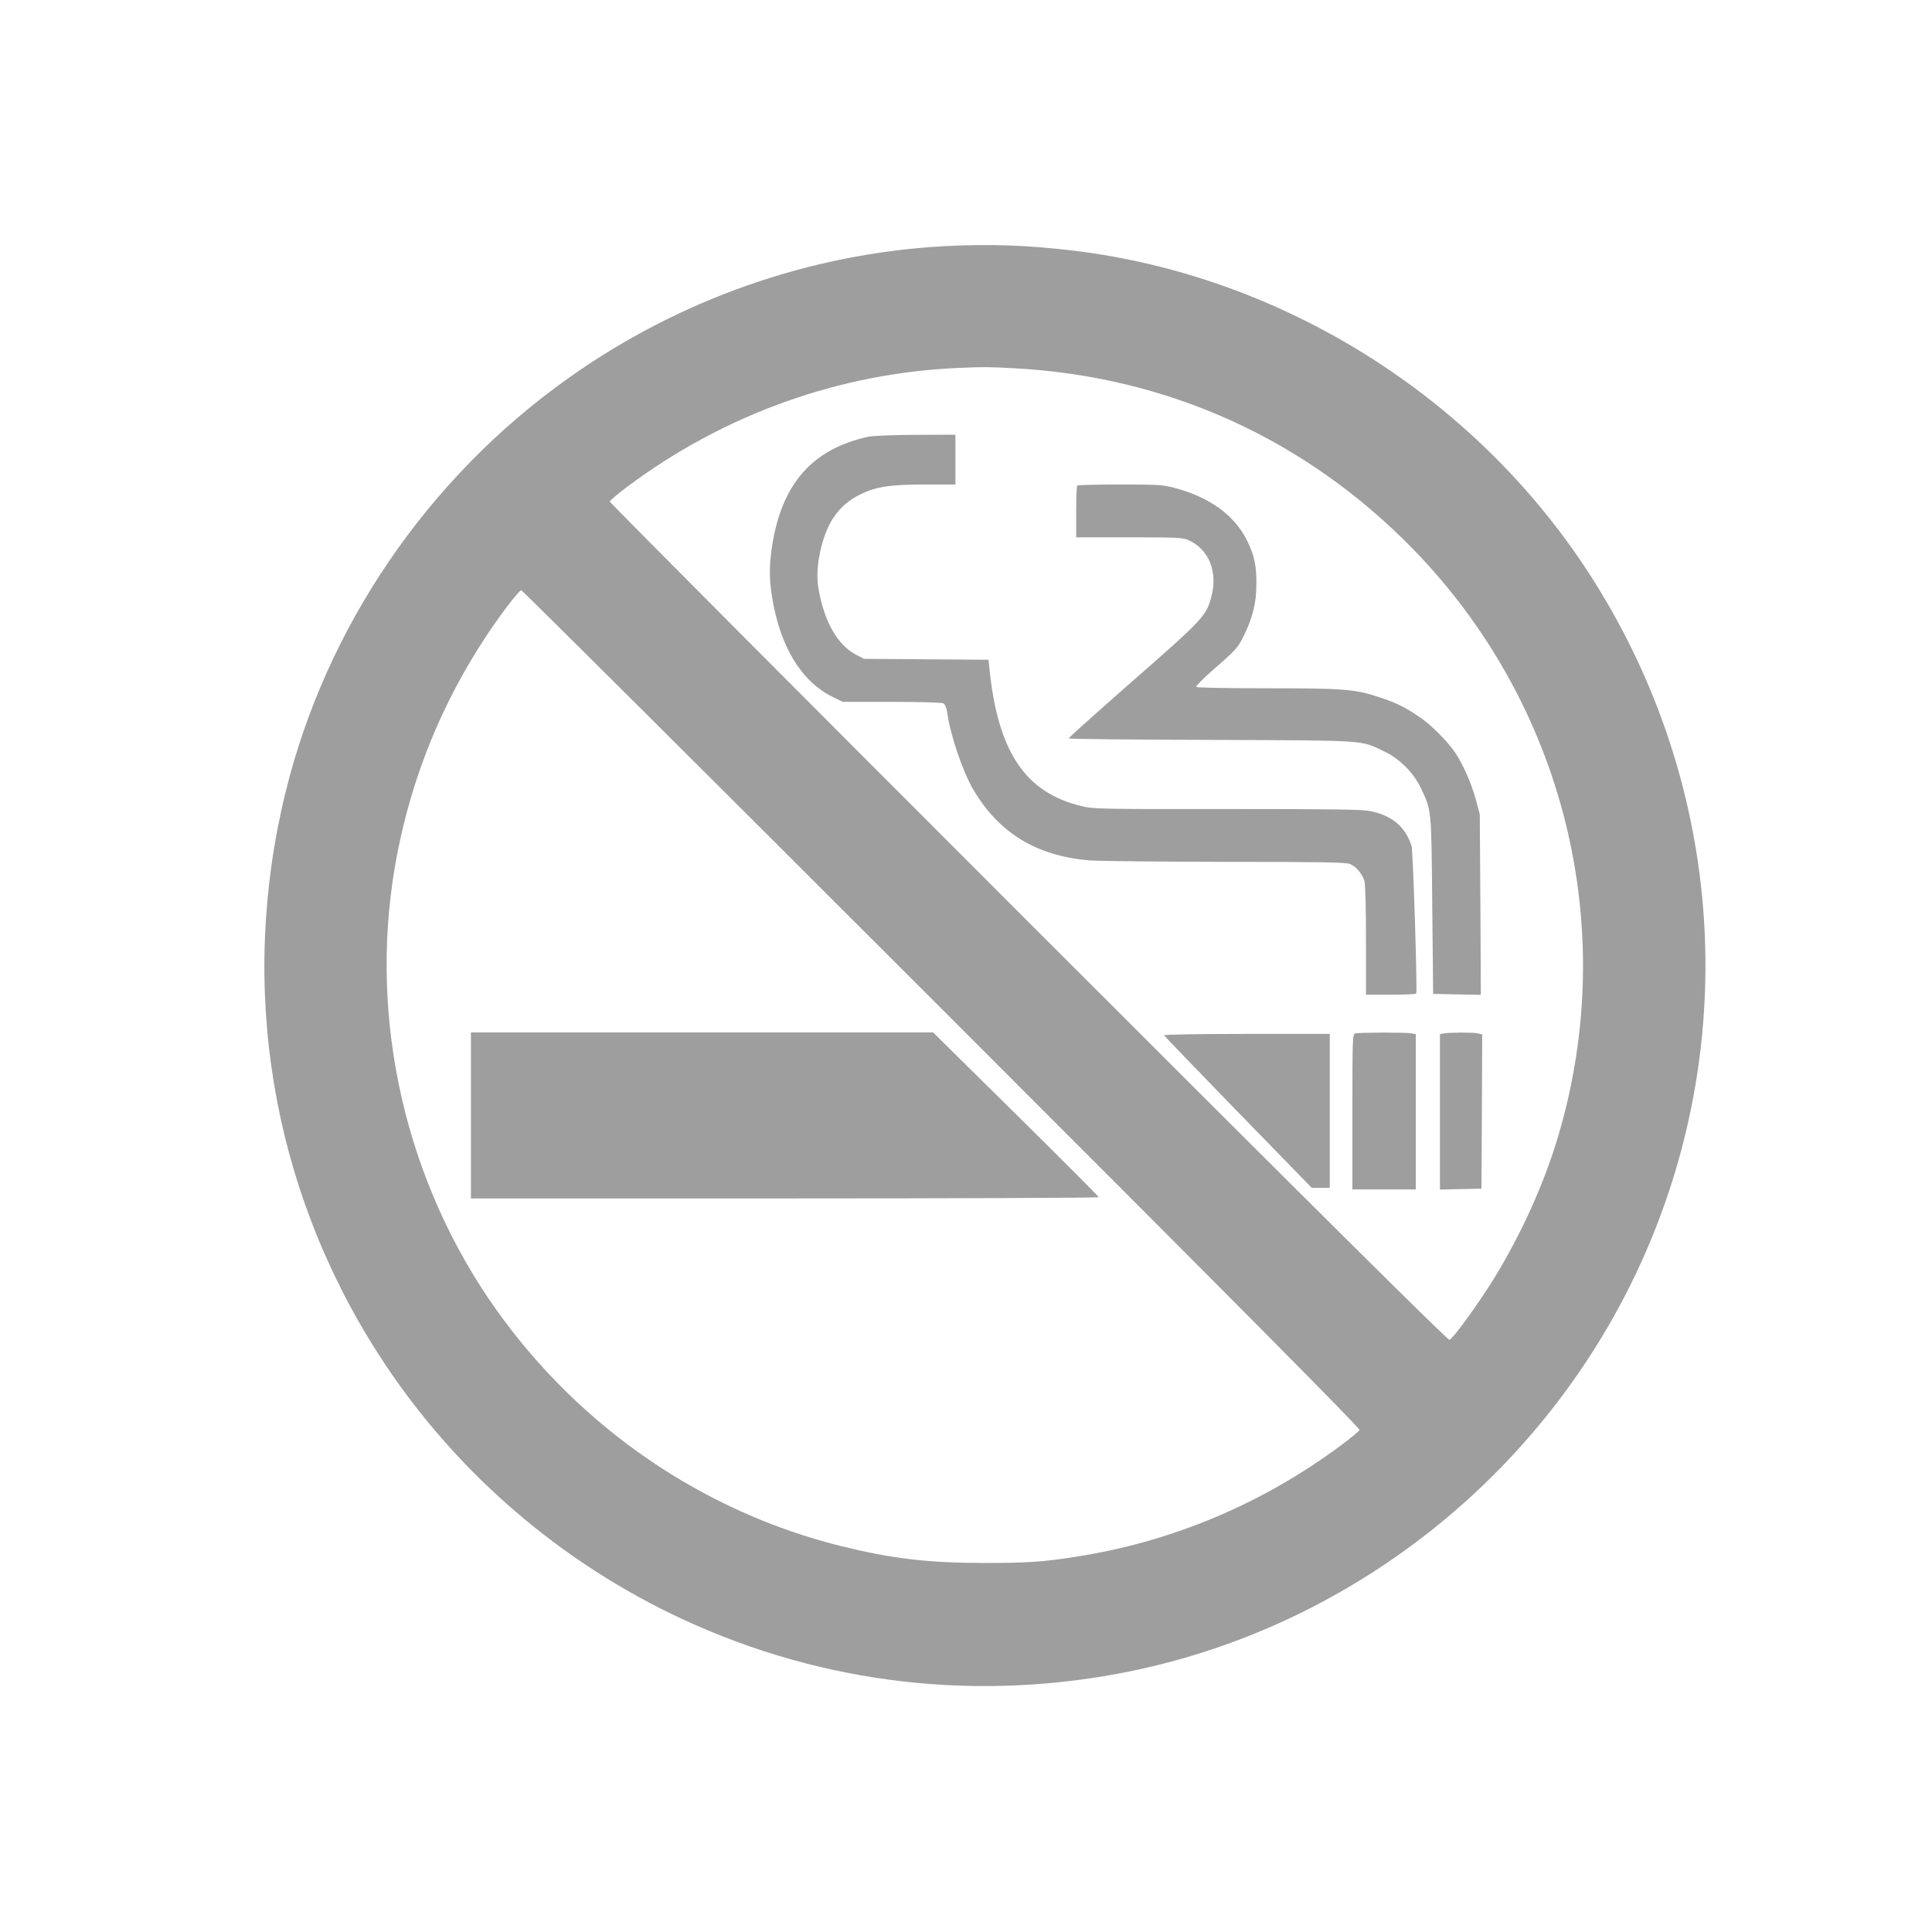 <?xml version="1.0" standalone="no"?>
<!DOCTYPE svg PUBLIC "-//W3C//DTD SVG 20010904//EN"
 "http://www.w3.org/TR/2001/REC-SVG-20010904/DTD/svg10.dtd">
<svg version="1.0" xmlns="http://www.w3.org/2000/svg"
 width="1280pt" height="1280pt" viewBox="0 0 1280 1280"
 preserveAspectRatio="xMidYMid meet">
<g transform="translate(0,1280) scale(0.1,-0.1)"
fill="#9e9e9e" stroke="none">
<path d="M6255 11169 c-891 -49 -1757 -353 -2492 -876 -931 -662 -1604 -1649
-1872 -2745 -313 -1282 -95 -2608 612 -3713 473 -740 1150 -1341 1942 -1726
923 -448 1947 -586 2960 -398 1593 296 2947 1410 3553 2924 576 1440 416 3061
-432 4369 -760 1171 -2033 1968 -3411 2135 -305 37 -562 46 -860 30z m470
-809 c1016 -56 1926 -470 2636 -1197 1003 -1029 1371 -2510 964 -3885 -94
-318 -244 -650 -426 -947 -100 -162 -271 -399 -296 -408 -10 -4 -857 836
-2789 2768 -1526 1526 -2774 2779 -2774 2786 0 6 51 50 113 96 644 483 1415
759 2212 790 157 7 187 6 360 -3z m-486 -4244 c2002 -2002 2772 -2778 2768
-2790 -3 -8 -57 -53 -119 -99 -524 -390 -1120 -641 -1760 -741 -217 -34 -320
-41 -603 -41 -377 0 -613 28 -950 111 -916 227 -1729 783 -2285 1564 -601 844
-848 1917 -674 2935 107 628 358 1211 741 1723 46 61 90 112 96 112 7 0 1260
-1248 2786 -2774z"/>
<path d="M5750 9906 c-370 -82 -572 -313 -635 -726 -19 -121 -19 -221 0 -335
53 -327 191 -557 399 -661 l69 -34 324 0 c191 0 332 -4 342 -10 12 -6 21 -26
26 -57 22 -159 104 -397 176 -519 170 -284 414 -433 762 -464 56 -5 461 -9
900 -10 650 0 804 -3 830 -14 42 -17 83 -66 97 -114 6 -22 10 -179 10 -394 l0
-358 164 0 c91 0 167 3 169 8 8 15 -21 949 -31 977 -41 127 -126 200 -271 231
-54 11 -223 14 -951 14 -852 -1 -888 0 -967 20 -372 90 -552 360 -608 912 l-6
57 -412 3 -412 3 -49 25 c-128 65 -217 222 -255 450 -22 134 24 345 100 459
50 74 104 120 190 161 101 47 192 60 420 60 l199 0 0 165 0 165 -262 -1 c-167
-1 -283 -6 -318 -13z"/>
<path d="M7137 9583 c-4 -3 -7 -82 -7 -175 l0 -168 353 0 c319 0 356 -2 392
-19 135 -61 195 -211 150 -377 -34 -125 -57 -150 -519 -554 -234 -206 -426
-377 -426 -382 0 -4 424 -9 943 -10 1051 -4 987 0 1147 -76 102 -48 194 -140
243 -242 72 -152 70 -131 76 -780 l6 -585 158 -3 158 -3 -3 598 -4 598 -26 97
c-29 107 -88 241 -138 313 -53 77 -155 179 -233 233 -93 64 -156 96 -267 132
-159 54 -236 60 -747 60 -280 0 -464 4 -468 9 -3 6 47 56 112 113 158 138 164
146 206 231 57 117 81 215 81 337 1 122 -13 188 -60 285 -83 171 -250 292
-488 354 -72 19 -108 21 -356 21 -152 0 -280 -3 -283 -7z"/>
<path d="M8978 5953 c-17 -4 -18 -37 -18 -519 l0 -514 210 0 210 0 0 514 0
514 -31 6 c-35 7 -344 6 -371 -1z"/>
<path d="M9563 5953 l-23 -4 0 -515 0 -515 138 3 137 3 3 511 2 511 -31 7
c-34 7 -190 6 -226 -1z"/>
<path d="M7712 5941 c2 -5 223 -234 491 -510 l488 -501 60 0 59 0 0 510 0 510
-551 0 c-320 0 -549 -4 -547 -9z"/>
<path d="M3120 5410 l0 -550 2080 0 c1144 0 2080 4 2080 8 0 4 -247 252 -549
550 l-549 542 -1531 0 -1531 0 0 -550z"/>
</g>
</svg>

